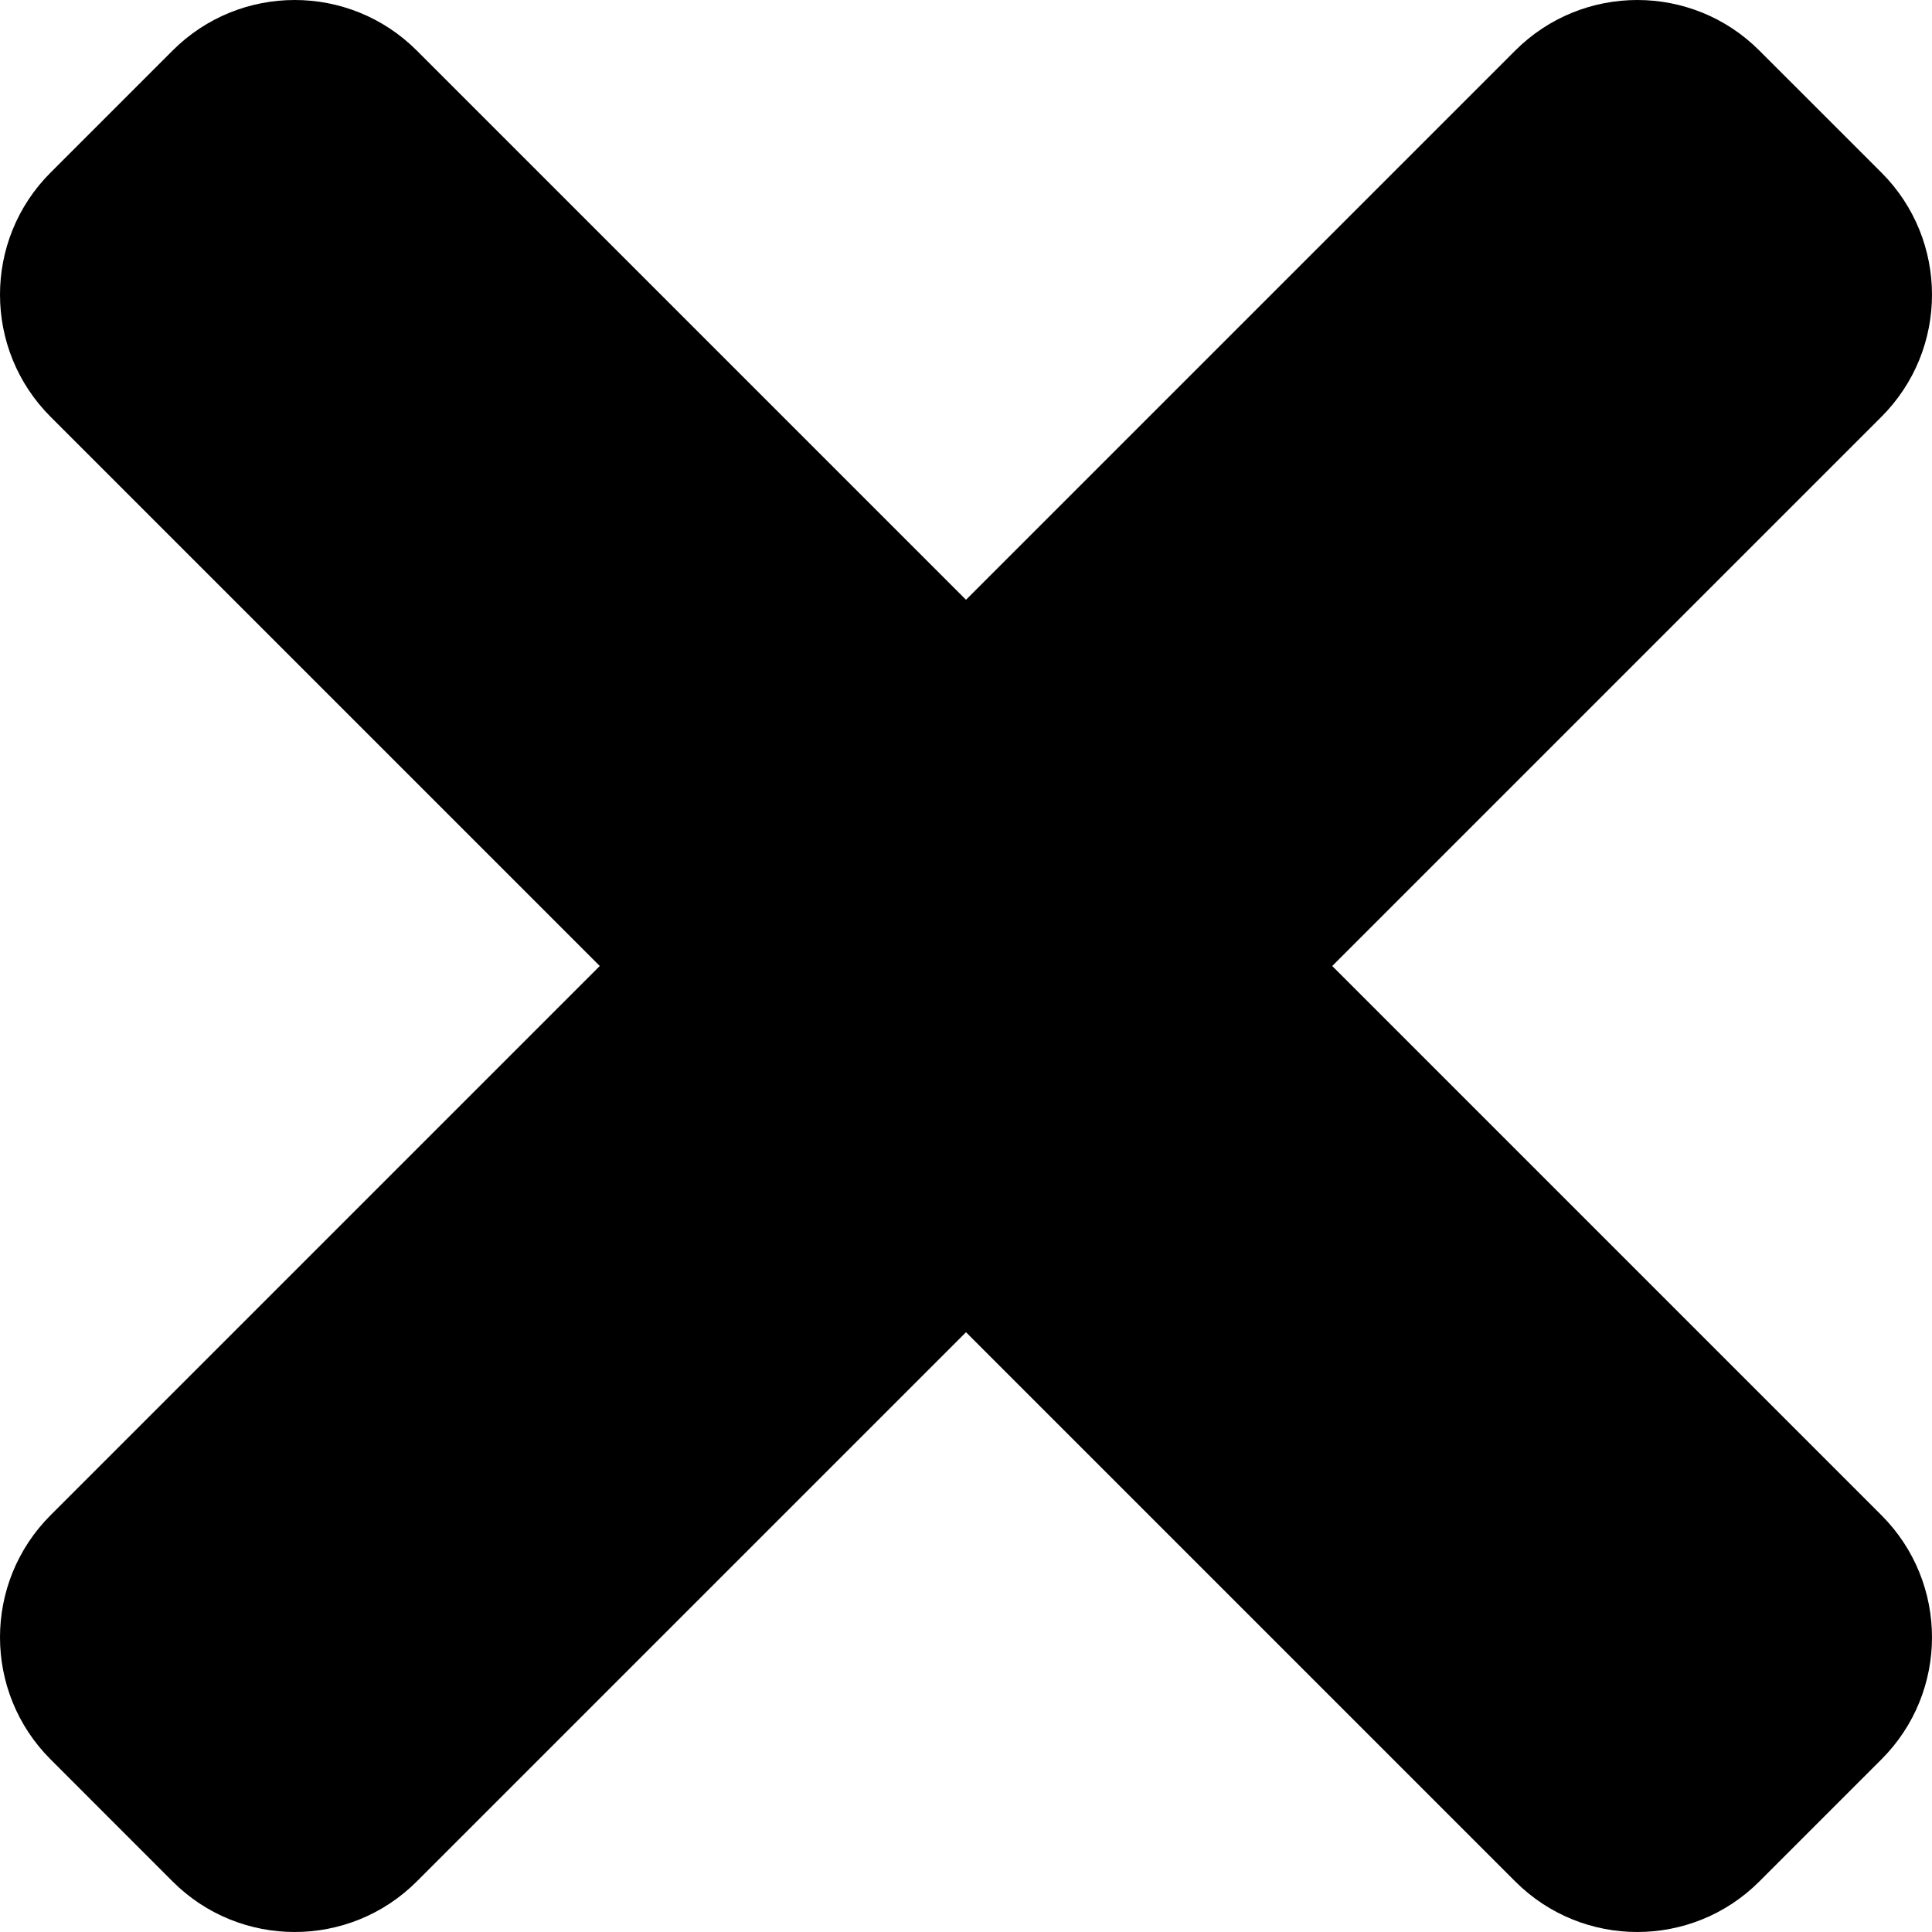 <svg width="36" height="36" viewBox="0 0 36 36" fill="none" xmlns="http://www.w3.org/2000/svg">
<path d="M24.824 18L35.058 7.766C36.314 6.51 36.314 4.473 35.058 3.216L32.783 0.942C31.528 -0.314 29.491 -0.314 28.234 0.942L18 11.176L7.766 0.942C6.51 -0.314 4.473 -0.314 3.216 0.942L0.942 3.216C-0.314 4.472 -0.314 6.509 0.942 7.766L11.176 18L0.942 28.234C-0.314 29.49 -0.314 31.527 0.942 32.783L3.216 35.058C4.472 36.314 6.51 36.314 7.766 35.058L18 24.824L28.234 35.058C29.49 36.314 31.528 36.314 32.783 35.058L35.058 32.783C36.314 31.528 36.314 29.491 35.058 28.234L24.824 18Z" fill="black"/>
</svg>
